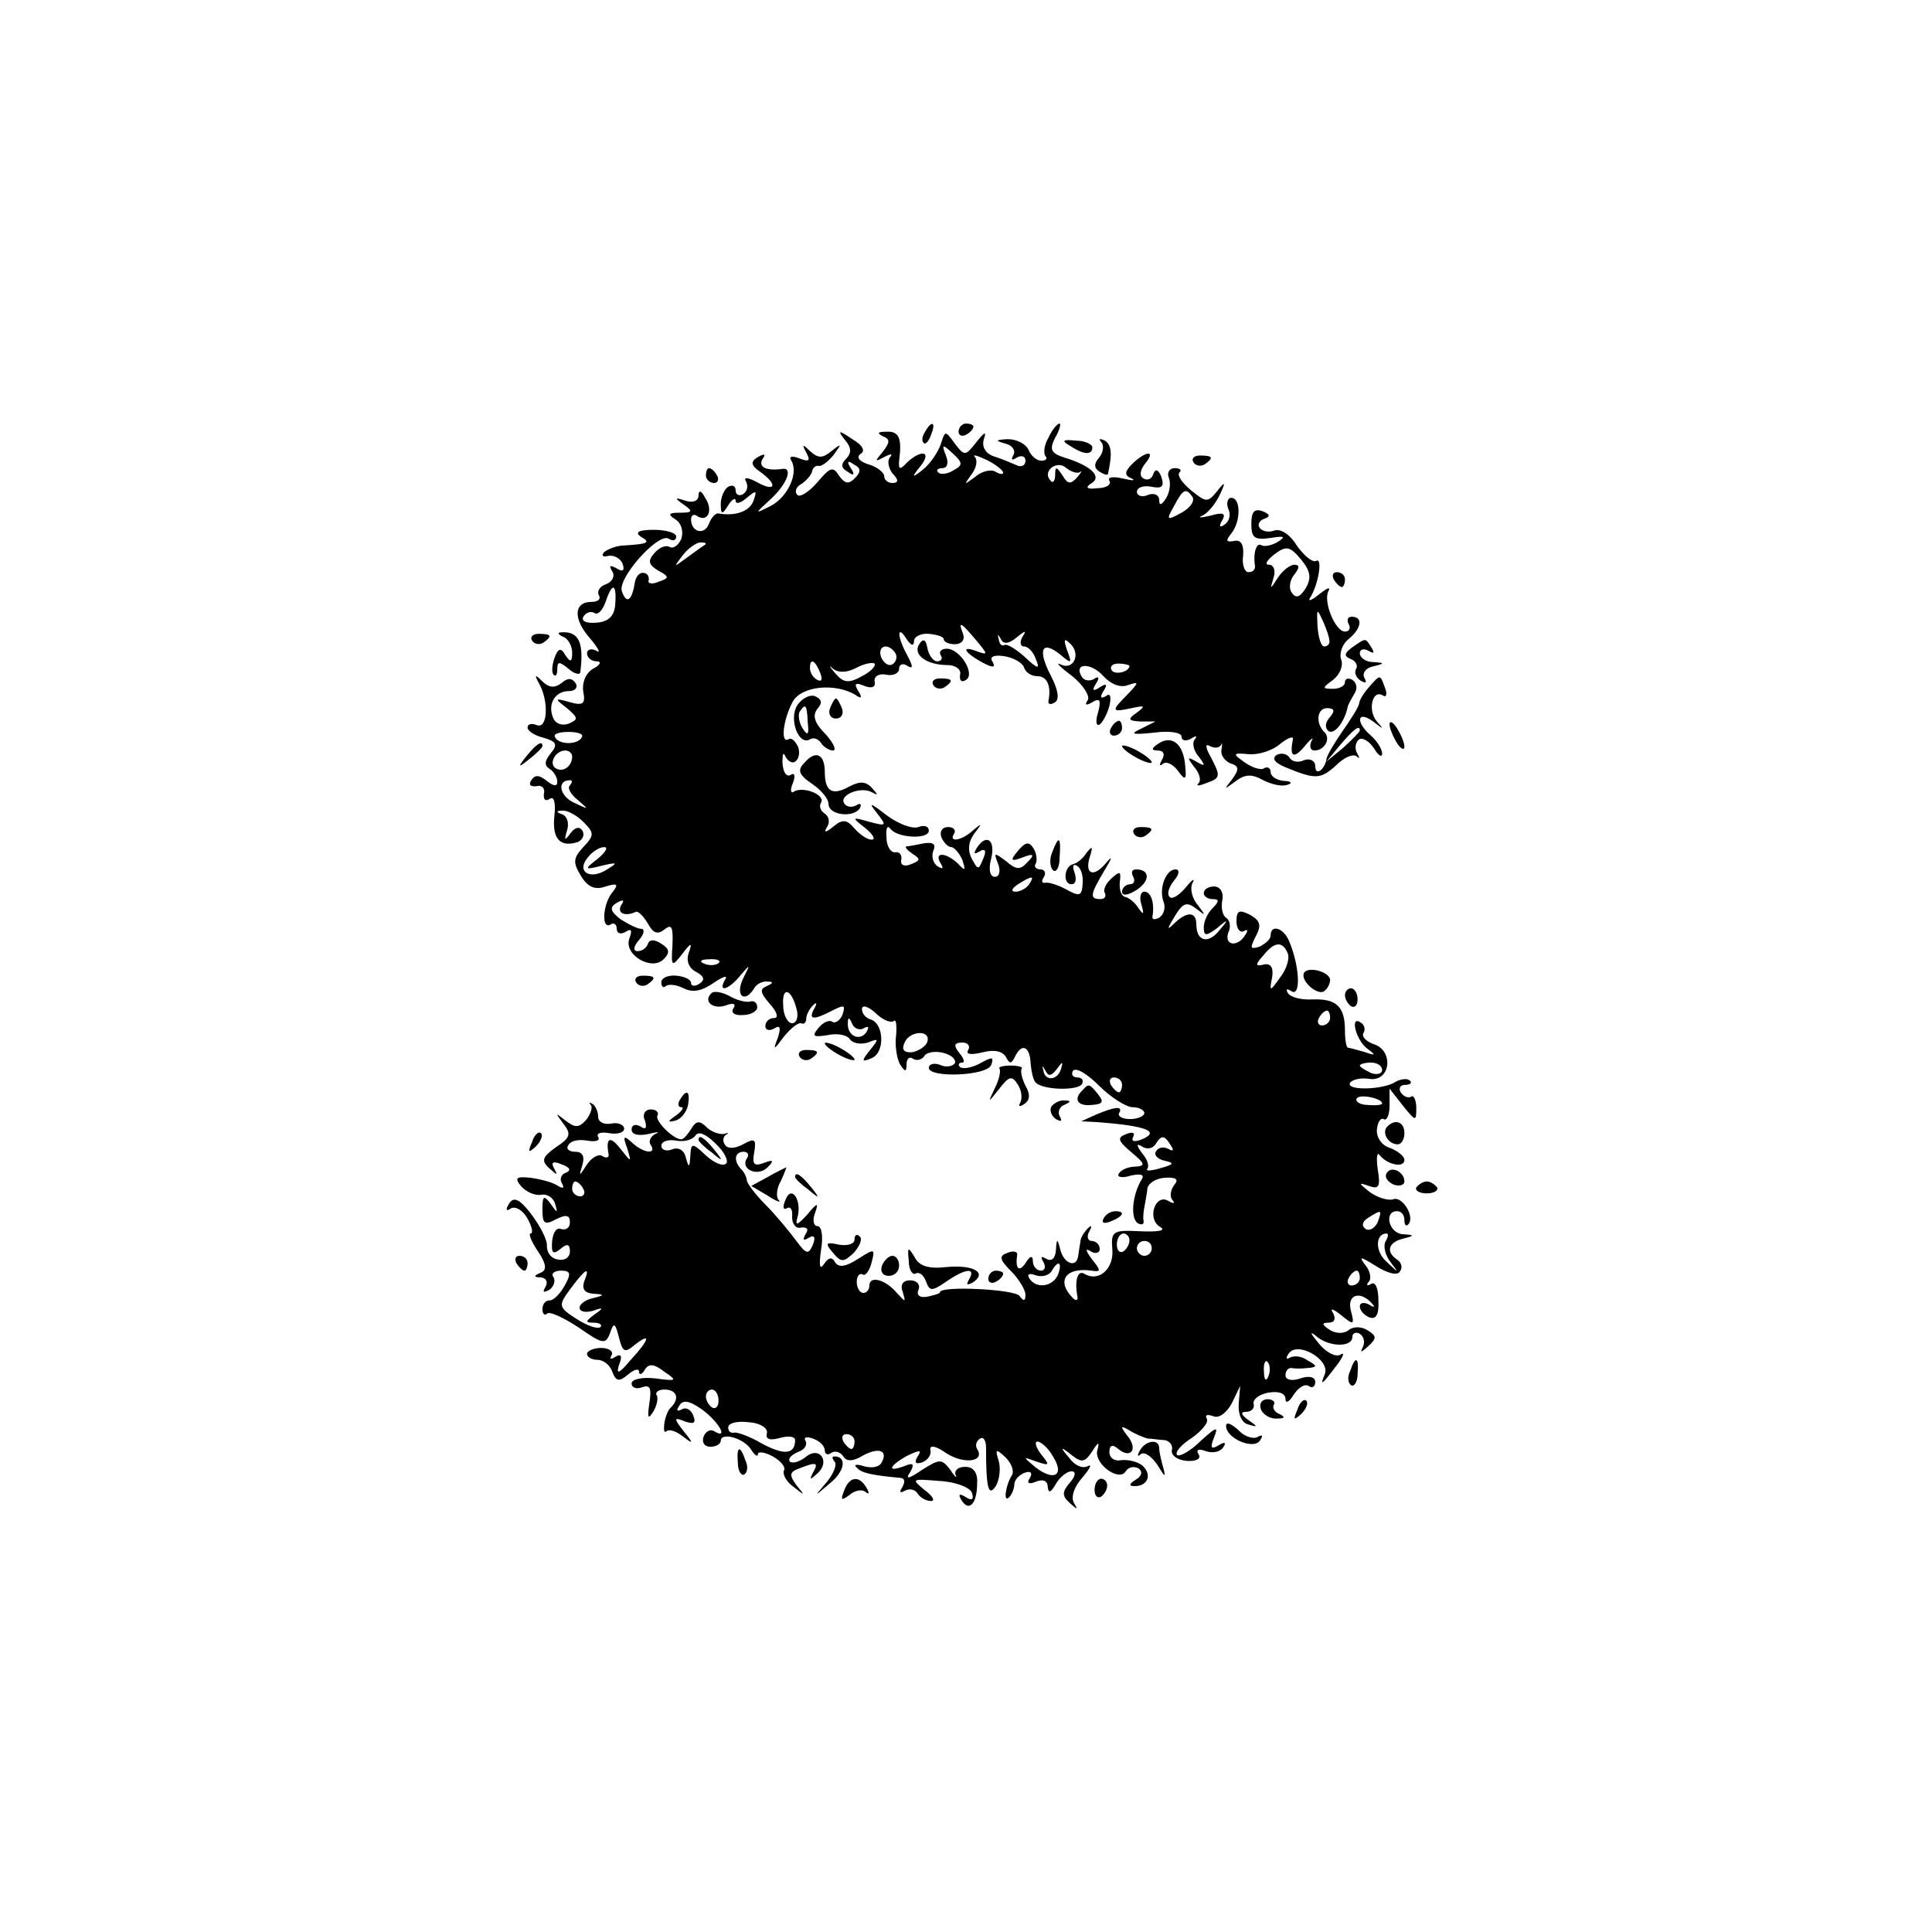 <?xml version="1.0" standalone="no"?>
<!DOCTYPE svg PUBLIC "-//W3C//DTD SVG 20010904//EN"
 "http://www.w3.org/TR/2001/REC-SVG-20010904/DTD/svg10.dtd">
<svg version="1.0" xmlns="http://www.w3.org/2000/svg"
 width="260pt" height="260pt" viewBox="0 0 260 260"
 preserveAspectRatio="xMidYMid meet">
<g transform="translate(0,260) scale(0.1,-0.1)"
fill="#000000" stroke="none">
<path d="M1245 2019 c-4 -6 -5 -12 -2 -15 2 -3 7 2 10 11 7 17 1 20 -8 4z"/>
<path d="M1290 2019 c0 -5 5 -7 10 -4 6 3 10 8 10 11 0 2 -4 4 -10 4 -5 0 -10
-5 -10 -11z"/>
<path d="M1411 2011 c-6 -10 -7 -21 -4 -25 3 -3 1 -6 -6 -6 -6 0 -14 7 -17 15
-4 8 -16 14 -28 14 -17 -1 -17 -2 -3 -6 9 -2 14 -9 11 -15 -4 -7 -2 -8 4 -4 7
4 12 2 12 -4 0 -7 -6 -9 -12 -6 -7 3 -21 9 -31 12 -11 4 -16 13 -13 23 4 11 1
10 -10 -4 -15 -19 -16 -19 -29 -2 -13 18 -13 18 -19 -1 -4 -11 -14 -26 -24
-34 -15 -12 -16 -11 -3 5 15 19 2 23 -18 5 -10 -11 -12 -10 -11 2 4 30 0 40
-17 39 -12 0 -13 -2 -5 -6 10 -4 10 -8 0 -21 -11 -13 -11 -14 2 -7 8 4 12 5 8
0 -4 -4 -3 -14 3 -22 9 -9 8 -13 0 -13 -6 0 -11 4 -11 9 0 5 -10 13 -21 16
-13 4 -17 10 -11 14 7 4 3 12 -11 20 -19 13 -20 12 -10 -1 9 -10 9 -18 2 -25
-8 -8 -7 -13 2 -18 8 -6 10 -4 4 5 -6 9 -4 11 4 5 10 -5 10 -10 1 -19 -8 -8
-13 -7 -21 4 -8 13 -12 11 -29 -9 -11 -13 -24 -21 -27 -17 -4 4 -2 11 6 15 7
5 13 12 14 17 1 5 5 8 9 7 3 -1 12 5 20 15 11 15 11 16 -3 5 -12 -10 -18 -10
-29 0 -10 10 -11 9 -5 -2 6 -11 4 -13 -9 -8 -10 4 -15 3 -11 -3 10 -17 -5 -49
-28 -61 -22 -11 -22 -11 1 10 22 21 29 42 15 40 -21 -3 -33 2 -27 13 5 7 3 8
-6 3 -10 -6 -10 -11 3 -20 24 -17 21 -28 -4 -14 -13 7 -19 7 -15 1 3 -6 2 -13
-4 -17 -5 -3 -10 -1 -10 5 0 6 -4 8 -10 5 -5 -3 -10 -14 -10 -23 0 -15 2 -15
10 -2 5 8 10 11 10 6 0 -5 7 -3 15 4 13 11 14 10 9 -4 -5 -14 -24 -21 -47 -17
-4 1 -10 -6 -13 -14 -6 -16 -24 -11 -24 6 0 6 4 8 9 4 14 -8 21 9 10 25 -5 10
-9 11 -9 3 0 -7 -7 -10 -17 -7 -15 5 -16 4 -3 -5 13 -9 12 -11 -5 -11 -15 0
-17 -2 -6 -9 8 -5 11 -16 8 -26 -4 -9 -11 -14 -16 -11 -5 3 -14 -1 -20 -8 -10
-11 -8 -16 5 -24 15 -8 15 -10 0 -15 -9 -4 -15 -2 -13 2 1 5 -2 10 -7 10 -6 1
-11 -6 -12 -15 -4 -23 -11 -27 -17 -10 -7 17 49 80 63 71 6 -4 10 -2 10 3 0 5
-14 9 -30 9 -20 0 -26 -3 -18 -9 14 -8 11 -10 -21 -12 -11 0 -23 -5 -28 -9 -4
-5 -2 -7 6 -5 7 1 16 -3 19 -11 3 -9 0 -11 -8 -6 -9 5 -11 4 -6 -4 4 -6 0 -14
-8 -17 -9 -3 -13 -10 -10 -15 3 -5 -1 -9 -10 -9 -24 0 -25 -23 -2 -49 11 -13
15 -21 9 -17 -7 4 -13 2 -13 -3 0 -6 6 -11 13 -11 7 0 5 -5 -5 -10 -10 -6 -15
-19 -13 -31 3 -16 0 -19 -18 -14 -21 6 -21 5 -4 -8 15 -13 16 -15 2 -21 -9 -3
-18 0 -21 9 -7 18 3 35 22 35 8 0 12 5 9 10 -5 8 -11 8 -19 1 -9 -7 -17 -7
-26 2 -10 10 -11 9 -5 -2 14 -24 12 -62 -2 -57 -7 3 -13 2 -13 -3 0 -5 10 -11
22 -14 17 -5 19 -9 9 -21 -8 -10 -9 -16 -1 -21 5 -3 10 -11 10 -17 0 -7 -5 -6
-14 1 -10 8 -16 9 -21 1 -4 -6 -1 -9 7 -8 7 2 12 -3 10 -10 -1 -8 2 -11 8 -7
6 4 8 -6 6 -24 -3 -30 8 -42 32 -34 6 3 9 9 6 15 -4 6 -10 5 -16 -3 -8 -11 -9
-10 -5 3 3 9 1 19 -6 22 -9 3 -9 5 0 5 6 1 19 -6 28 -15 15 -15 15 -18 0 -34
-14 -15 -14 -21 -3 -39 9 -15 19 -19 33 -14 16 5 18 3 9 -8 -13 -16 -15 -51
-2 -43 4 3 8 0 8 -6 0 -6 5 -8 12 -4 8 5 9 2 5 -9 -8 -22 30 -44 46 -28 9 9 8
14 -3 21 -9 6 -16 6 -18 0 -2 -6 -8 -10 -14 -10 -6 0 -6 6 2 15 7 8 8 15 3 15
-5 0 -17 6 -28 13 -14 11 -15 16 -5 22 9 5 11 4 6 -3 -6 -11 5 -16 20 -9 3 1
10 -6 16 -16 7 -13 13 -15 22 -8 10 8 12 4 11 -21 -2 -29 -1 -30 13 -12 12 16
14 16 9 2 -4 -11 0 -21 10 -26 11 -6 12 -11 4 -16 -6 -4 -11 -3 -11 1 0 5 -9
9 -20 10 -11 1 -20 -3 -20 -9 0 -6 3 -8 6 -5 4 3 14 2 24 -3 12 -6 24 -4 40 7
13 9 20 11 16 5 -11 -19 5 -14 21 6 13 15 13 15 3 -5 -11 -23 2 -34 15 -13 3
6 12 10 18 9 8 0 8 -2 -1 -6 -10 -4 -9 -9 4 -24 10 -11 12 -19 6 -19 -7 0 -12
-5 -12 -11 0 -5 5 -7 12 -3 8 5 9 1 5 -12 -7 -18 -6 -18 8 1 9 11 19 19 23 18
4 -2 7 1 7 6 0 5 4 13 9 18 5 5 6 3 2 -4 -9 -16 -1 -16 24 -3 16 8 18 8 14 -5
-3 -8 -10 -13 -14 -10 -4 3 -13 -1 -19 -9 -9 -11 -6 -12 13 -9 13 3 27 0 30
-6 4 -5 14 -7 24 -4 15 6 15 5 3 -10 -12 -15 -12 -17 2 -11 18 7 17 46 -1 52
-7 2 -12 8 -12 14 0 6 8 4 18 -5 10 -10 21 -14 25 -11 3 3 4 -6 3 -19 -2 -14
1 -31 5 -39 7 -11 9 -11 9 0 0 7 4 11 9 7 5 -3 12 -1 15 4 3 5 15 7 26 4 11
-3 17 -9 15 -14 -3 -4 -12 -6 -20 -2 -8 3 -15 1 -15 -4 0 -14 79 -11 84 4 4
11 1 11 -15 2 -11 -6 -23 -8 -27 -5 -3 3 -2 6 3 6 4 0 2 6 -4 13 -8 10 -7 14
4 14 8 0 11 -5 8 -10 -4 -6 4 -7 20 -3 16 4 27 1 31 -7 5 -9 7 -9 12 1 9 19
20 14 21 -9 1 -12 4 -24 7 -26 10 -10 56 -11 62 -2 3 5 0 9 -6 9 -6 0 -9 4 -6
9 4 5 19 -4 35 -20 16 -16 37 -29 45 -29 9 0 16 -4 16 -8 0 -4 -9 -8 -19 -8
-11 0 -17 4 -15 8 6 10 -5 9 -31 -2 l-20 -9 20 -1 c69 -5 88 -13 60 -24 -9 -3
-13 -2 -10 4 3 6 -1 7 -9 4 -13 -5 -12 -9 7 -25 18 -15 19 -18 5 -19 -9 0 -19
-4 -22 -9 -4 -5 4 -7 16 -3 14 3 19 1 14 -6 -12 -20 -15 -51 -5 -58 5 -3 9 -2
8 3 -1 4 0 13 1 18 1 6 3 16 4 24 0 8 11 15 23 16 16 1 20 -2 13 -10 -5 -7 -6
-16 -2 -20 4 -5 1 -5 -6 -1 -17 10 -29 -24 -11 -35 9 -5 -1 -7 -26 -6 -38 2
-40 0 -38 -25 2 -26 -19 -44 -38 -32 -9 5 -13 -10 -9 -31 1 -5 -2 -6 -6 -2
-23 23 -10 42 25 37 13 -2 13 0 0 16 -8 11 -9 15 -1 10 6 -4 12 -2 12 3 0 6
-5 11 -11 11 -5 0 -7 6 -3 13 4 7 3 9 -2 4 -5 -5 -10 -13 -10 -18 -1 -5 -2
-13 -3 -19 -2 -17 -19 -11 -24 8 -4 16 -5 16 -6 -1 -1 -11 -6 -15 -13 -11 -7
4 -8 3 -4 -4 4 -7 2 -12 -3 -12 -6 0 -11 6 -11 13 0 8 -4 7 -10 -3 -9 -13 -14
-7 -11 12 0 4 -6 5 -13 2 -12 -4 -11 -9 5 -25 10 -10 19 -25 19 -31 0 -9 -2
-10 -8 -2 -6 9 -107 14 -107 5 0 -2 -8 -4 -17 -6 -10 -2 -15 2 -12 9 3 7 -2
13 -11 13 -10 0 -14 -6 -10 -16 4 -14 4 -14 -8 -1 -15 18 -37 24 -37 10 0 -6
-4 -10 -8 -10 -5 0 -9 7 -9 15 0 8 4 12 8 10 3 -3 9 4 12 16 5 19 4 19 -18 5
-17 -11 -26 -12 -31 -5 -4 8 -9 7 -15 -2 -6 -9 -7 -2 -4 19 3 18 1 32 -5 32
-5 0 -7 8 -3 18 5 14 3 14 -11 -3 -13 -14 -16 -15 -13 -4 7 23 -8 46 -16 24
-4 -9 -3 -14 2 -11 5 3 8 -2 7 -12 0 -9 5 -16 12 -14 8 1 11 -2 6 -9 -4 -8 -3
-9 4 -5 8 5 10 1 6 -9 -6 -14 -9 -13 -23 6 -9 12 -27 34 -41 48 -14 14 -25 29
-25 33 0 3 -3 10 -7 14 -11 11 -10 24 3 24 5 0 8 -4 4 -9 -9 -15 15 -25 28
-12 9 9 8 11 -5 6 -13 -5 -16 -2 -13 14 3 18 1 20 -15 11 -11 -6 -21 -6 -24
-1 -4 5 -3 11 1 14 5 2 3 3 -3 1 -6 -1 -17 3 -23 9 -9 9 -14 9 -20 -1 -5 -8
-10 -14 -13 -15 -9 -3 -38 25 -33 32 2 4 -2 8 -9 8 -8 0 -12 -7 -8 -15 3 -10
1 -13 -6 -8 -7 4 -12 2 -12 -4 0 -7 9 -9 23 -6 12 3 16 3 9 0 -6 -3 -10 -10
-6 -15 8 -13 -10 -11 -25 3 -12 11 -13 9 -7 -7 6 -20 6 -20 -9 -1 -14 18 -20
15 -16 -7 1 -5 -3 -6 -8 -3 -5 4 -15 -2 -21 -11 -11 -17 -11 -17 -6 0 3 11 0
17 -10 17 -8 0 -13 4 -9 9 3 6 14 8 25 6 12 -2 18 0 15 5 -3 5 4 7 15 5 11 -2
20 1 20 6 0 5 -8 9 -17 7 -10 -2 -18 2 -18 9 0 6 -3 14 -7 17 -5 3 -6 3 -3 -1
3 -3 0 -12 -6 -20 -10 -11 -15 -11 -28 -1 -14 11 -14 11 -3 -4 11 -14 10 -19
-10 -32 -18 -13 -20 -18 -9 -28 11 -10 12 -10 7 -1 -5 9 -2 11 10 6 11 -4 13
-8 6 -11 -7 -2 -9 -9 -6 -14 4 -7 2 -8 -5 -4 -7 5 -23 9 -37 11 -19 2 -22 0
-13 -11 7 -8 18 -13 27 -12 8 2 17 -4 19 -12 4 -13 3 -13 -6 0 -9 12 -11 11
-11 -8 0 -19 3 -21 18 -13 14 7 19 6 19 -4 0 -7 -5 -11 -12 -9 -6 3 -11 -5
-12 -17 -1 -15 1 -18 11 -10 9 8 13 7 13 -3 0 -8 -7 -13 -16 -11 -9 1 -15 9
-15 18 1 8 -9 27 -21 43 -16 21 -24 24 -30 14 -5 -8 -4 -11 3 -6 6 3 16 -3 22
-14 6 -11 8 -20 4 -20 -3 0 1 -11 10 -24 12 -18 12 -26 3 -29 -9 -4 -9 -6 1
-6 7 -1 10 -6 6 -13 -4 -7 -3 -8 5 -4 6 4 9 12 6 17 -4 5 1 9 10 9 13 0 14 -4
5 -20 -6 -11 -15 -20 -20 -20 -6 0 -10 -5 -10 -12 0 -6 3 -9 6 -6 3 4 22 -5
42 -18 33 -23 37 -24 43 -8 5 15 7 14 12 -6 5 -20 8 -21 21 -10 23 18 20 7 -6
-21 -15 -18 -19 -19 -15 -6 5 12 3 16 -5 11 -6 -4 -8 -3 -5 2 3 5 -3 10 -14
10 -10 0 -19 -4 -19 -8 0 -4 6 -8 14 -8 8 0 17 -7 20 -16 5 -13 9 -14 21 -4 8
7 15 9 15 4 0 -5 4 -4 8 3 5 8 12 8 26 -3 18 -12 17 -13 -12 -9 -18 2 -32 -1
-32 -7 0 -5 6 -8 14 -5 11 4 13 -1 10 -21 -3 -20 -2 -23 5 -12 5 8 7 18 5 22
-3 4 2 8 10 8 17 0 21 -12 9 -24 -4 -3 -8 -14 -9 -22 -1 -9 0 -13 3 -10 4 3
13 0 22 -7 14 -11 15 -10 1 7 -14 18 -13 19 2 13 12 -4 15 -2 11 8 -3 8 -10
12 -16 8 -6 -3 -7 -1 -3 5 5 9 14 7 31 -5 23 -17 36 -41 16 -29 -5 3 -11 0
-14 -7 -3 -8 1 -14 9 -14 8 0 14 4 14 8 0 12 31 4 41 -12 5 -8 9 -10 9 -6 0 4
9 3 20 -3 11 -6 18 -15 15 -19 -2 -5 3 -15 13 -22 15 -12 16 -12 4 2 -10 14
-10 18 4 23 23 9 26 8 18 -6 -5 -10 -4 -10 6 -1 18 16 3 38 -16 22 -8 -6 -17
-9 -21 -6 -3 4 2 9 11 13 9 3 13 10 10 15 -3 5 2 6 10 3 9 -3 16 -10 16 -16 0
-5 4 -7 9 -3 5 3 12 1 16 -5 4 -7 13 -7 26 1 22 12 35 7 25 -10 -4 -6 -14 -7
-24 -4 -9 3 -14 2 -9 -2 6 -7 17 -10 60 -14 5 -1 5 -6 1 -13 -4 -6 -3 -8 4 -4
6 3 13 2 17 -4 3 -5 11 -10 18 -10 6 0 2 7 -9 15 -18 15 -17 15 20 12 22 -1
42 -9 44 -16 3 -9 0 -11 -8 -6 -9 6 -11 4 -6 -4 10 -16 21 -5 21 23 1 14 -5
22 -16 22 -10 0 -15 -5 -13 -11 3 -5 -1 -3 -7 7 -12 15 -14 15 -38 0 -19 -13
-23 -13 -16 -3 6 11 4 13 -8 8 -24 -9 -21 0 4 14 17 8 20 8 14 -1 -5 -8 -3
-11 6 -8 8 3 13 11 11 17 -1 7 8 5 22 -5 24 -15 52 -11 41 6 -3 5 -1 11 4 14
4 3 8 -2 8 -12 0 -54 3 -67 13 -52 5 8 7 24 4 34 -5 16 -4 17 9 5 8 -8 12 -18
9 -24 -9 -14 -12 -38 -4 -30 4 4 7 12 7 17 0 6 6 13 14 16 8 3 11 0 7 -7 -5
-7 -1 -9 8 -5 10 4 16 1 16 -7 1 -9 4 -8 11 4 5 9 15 17 21 17 6 0 6 -6 -2
-15 -11 -13 -11 -18 0 -28 10 -9 11 -9 5 1 -4 8 1 22 12 34 10 12 13 18 7 15
-7 -4 -18 1 -25 11 -13 15 -12 16 3 4 14 -11 18 -10 28 5 8 13 10 13 7 2 -6
-18 29 -44 38 -29 4 6 11 7 17 4 6 -4 5 -10 -3 -15 -10 -6 -10 -9 -2 -9 18 0
24 16 10 28 -6 5 -19 8 -28 7 -9 -2 -16 3 -16 11 0 9 4 11 12 4 17 -14 27 0
12 18 -10 13 -9 14 3 7 8 -5 20 -10 25 -11 6 0 16 -2 22 -2 7 -1 12 -7 10 -14
-1 -7 8 -13 20 -14 13 -1 20 3 16 9 -4 6 0 8 10 4 9 -3 19 -1 23 5 5 7 2 8 -6
3 -10 -6 -12 -4 -6 11 6 15 3 14 -18 -5 -14 -14 -29 -22 -32 -19 -3 4 6 14 20
23 14 10 23 21 20 26 -3 5 1 6 9 3 8 -3 18 5 25 18 l11 23 -2 -24 c-1 -14 4
-26 13 -28 13 -4 13 -3 0 6 -10 7 -11 11 -3 11 7 0 12 5 10 11 -1 6 8 13 21
15 13 2 22 -1 22 -9 0 -6 5 -4 11 6 6 9 14 15 20 12 5 -4 9 -1 9 5 0 7 -8 9
-20 5 -11 -4 -20 -2 -20 4 0 6 3 10 8 10 4 -1 14 -1 22 0 13 1 13 3 0 10 -8 6
-18 7 -24 4 -5 -3 -6 -1 -2 5 11 18 56 -7 49 -27 -7 -17 -5 -16 17 13 8 11 10
17 4 13 -6 -4 -20 3 -30 16 -10 12 -12 16 -4 10 17 -16 50 -17 50 -2 0 5 5 7
10 4 6 -4 7 -12 4 -18 -4 -8 -2 -7 7 1 12 11 12 14 -1 22 -8 5 -19 5 -25 0 -6
-5 -17 -5 -25 0 -11 7 -12 10 -2 10 8 0 10 5 6 13 -5 7 0 6 11 -3 17 -14 18
-13 13 6 -6 22 13 28 29 9 4 -4 2 -5 -4 -1 -7 4 -13 3 -13 -2 0 -6 6 -12 13
-15 9 -3 13 4 12 23 0 16 -4 26 -10 22 -5 -3 -7 -2 -3 3 4 4 2 15 -5 23 -9 12
-6 11 15 -2 16 -10 29 -13 32 -7 4 5 2 12 -4 16 -15 10 -12 23 8 28 16 4 16 5
0 6 -19 1 -26 31 -8 31 6 0 10 -5 10 -12 0 -6 2 -9 5 -6 10 10 -8 39 -20 34
-7 -2 -21 2 -32 10 -15 12 -15 13 -1 8 14 -5 16 -1 12 23 -2 15 -1 24 3 18 11
-13 33 -17 33 -6 0 5 -9 12 -19 16 -11 3 -19 14 -18 25 1 10 5 16 9 14 4 -3 8
5 8 18 l0 23 18 -23 c17 -21 18 -22 18 -3 0 11 -4 18 -7 15 -4 -2 -10 0 -14 6
-3 5 -1 10 6 10 7 0 10 3 6 6 -3 3 -12 2 -19 -2 -17 -11 -68 -12 -61 -1 3 4
14 7 26 5 29 -4 33 39 5 47 -10 4 -16 10 -13 15 3 5 1 11 -4 14 -15 10 -6 -25
10 -36 11 -8 10 -9 -4 -4 -10 3 -21 6 -23 6 -2 0 -4 10 -4 23 0 32 -11 43 -43
42 -16 -1 -31 3 -34 9 -3 5 -1 6 5 2 13 -8 11 34 -3 67 -7 18 -25 24 -25 8 0
-5 -7 -11 -15 -15 -13 -4 -13 -2 -5 14 8 15 6 21 -8 29 -14 7 -18 6 -18 -9 0
-10 5 -16 10 -13 5 3 6 1 2 -5 -10 -17 -29 -15 -23 3 4 8 2 17 -3 20 -5 3 -7
14 -5 24 2 10 -3 18 -11 18 -8 0 -14 -4 -14 -9 0 -4 5 -8 12 -8 9 0 9 -3 0
-12 -7 -7 -12 -18 -12 -26 0 -12 3 -12 18 -1 15 13 16 12 3 -3 -15 -19 -31
-15 -31 8 0 17 -12 18 -29 2 -11 -11 -11 -9 0 9 11 18 16 20 29 10 13 -10 13
-10 2 5 -8 9 -11 23 -7 30 4 7 -1 4 -9 -6 -9 -11 -19 -17 -22 -13 -4 4 -1 13
6 22 7 8 8 15 2 15 -13 0 -23 -26 -16 -44 3 -8 0 -17 -6 -21 -6 -3 -10 -3 -9
2 3 18 -2 33 -11 33 -5 0 -7 -8 -4 -17 4 -14 3 -15 -4 -5 -5 8 -13 14 -18 15
-5 1 -8 10 -7 20 2 15 0 15 -11 5 -8 -7 -12 -16 -9 -20 2 -5 -1 -8 -6 -8 -15
0 -14 6 5 38 11 18 12 22 2 10 -17 -20 -29 -14 -21 10 4 13 3 14 -5 4 -5 -8
-13 -14 -18 -15 -12 -3 -14 -27 -2 -27 6 0 7 7 4 16 -3 8 -2 12 3 9 6 -3 9
-14 8 -24 -1 -17 -4 -18 -22 -8 -11 6 -24 10 -28 9 -5 -1 -6 2 -2 8 3 5 1 10
-5 10 -6 0 -9 4 -6 8 2 4 1 14 -3 20 -6 10 -11 9 -21 -3 -11 -13 -10 -15 6 -9
15 6 17 4 7 -6 -10 -11 -15 -11 -29 1 -16 12 -17 12 -11 -3 4 -10 2 -18 -4
-18 -7 0 -9 10 -5 25 6 25 -7 34 -20 13 -4 -7 -3 -8 4 -4 8 5 10 1 5 -10 -6
-15 -7 -15 -15 0 -6 11 -5 23 3 34 11 14 11 15 -1 5 -16 -15 -34 -17 -26 -5 3
5 -1 9 -8 9 -8 0 -12 -6 -9 -14 3 -7 9 -13 13 -13 4 0 11 -8 15 -17 5 -15 4
-16 -6 -5 -16 15 -33 16 -23 0 4 -7 3 -8 -4 -4 -6 4 -9 13 -6 21 4 9 0 12 -13
10 -10 -2 -20 -4 -23 -4 -3 -1 1 -5 8 -10 11 -7 11 -9 -2 -14 -9 -4 -15 -1
-13 6 1 7 -3 11 -8 10 -6 -1 -12 8 -12 20 -1 12 1 17 5 12 9 -13 52 -15 52 -3
0 6 -6 8 -14 5 -8 -3 -27 4 -43 16 -22 17 -25 18 -13 3 14 -18 13 -18 -10 -12
-24 7 -24 6 -6 -8 11 -9 15 -16 9 -16 -6 0 -16 7 -23 15 -10 12 -16 13 -28 3
-11 -9 -14 -9 -9 -1 4 6 3 14 -3 18 -6 4 -8 10 -5 15 6 10 -23 22 -36 15 -5
-4 -6 2 -2 11 4 10 2 15 -3 11 -6 -3 -10 4 -11 16 0 12 1 16 4 9 3 -6 9 -10
13 -7 5 3 7 12 4 20 -4 8 -9 13 -13 10 -11 -6 -7 27 6 51 12 21 57 25 84 9 8
-6 10 -4 4 5 -6 10 -4 12 8 7 10 -4 16 -2 14 6 -1 7 6 11 16 9 9 -2 17 2 17 8
0 6 5 8 11 4 8 -5 8 -1 0 14 -14 25 -14 43 -1 22 6 -9 10 -10 10 -3 0 6 9 11
20 10 11 -1 20 -4 20 -7 0 -4 7 -7 15 -7 9 0 14 6 11 14 -7 18 -3 16 18 -9 15
-18 16 -20 2 -15 -23 9 -20 0 5 -14 15 -8 19 -8 15 0 -5 7 1 10 15 8 13 -2 25
-9 27 -15 2 -7 10 -12 18 -12 13 0 19 -13 15 -33 -1 -5 3 -6 9 -2 6 4 4 17 -6
36 -18 35 -12 48 13 28 15 -13 16 -12 9 6 -5 15 -4 17 5 8 14 -14 3 -36 -14
-27 -7 3 0 -4 16 -16 15 -12 24 -27 21 -32 -5 -7 -2 -8 6 -3 10 6 12 3 8 -13
-4 -12 -3 -20 2 -17 4 3 10 14 13 25 3 13 1 18 -5 13 -7 -4 -8 -1 -3 7 6 9 4
11 -5 5 -9 -6 -11 -4 -5 5 5 8 4 11 -3 6 -6 -3 -13 -2 -16 3 -12 19 12 20 29
1 10 -11 23 -16 33 -12 15 5 15 4 0 -12 -23 -23 -23 -25 5 -19 18 4 19 3 7 -6
-13 -9 -12 -11 5 -12 l20 0 -20 -10 c-15 -7 -11 -8 18 -5 21 3 37 0 37 -5 0
-6 6 -7 13 -3 6 4 9 4 5 -1 -4 -4 -2 -15 5 -23 10 -13 9 -14 -3 -7 -12 7 -13
6 -3 -7 7 -8 10 -18 6 -22 -4 -4 0 -4 10 0 20 7 20 9 6 36 -7 12 -7 18 -1 14
6 -3 12 -3 15 1 2 5 2 2 1 -5 -2 -7 3 -15 11 -19 13 -4 13 -8 3 -22 -11 -14
-11 -14 4 -3 13 10 22 11 38 2 12 -6 26 -9 33 -6 7 2 4 5 -5 5 -10 1 -18 6
-18 12 0 5 -4 8 -9 5 -4 -3 -16 1 -26 8 -17 12 -16 13 6 11 13 -1 32 5 42 14
10 8 18 11 17 6 -5 -24 1 -27 16 -9 8 10 13 13 9 7 -3 -7 -2 -13 4 -13 13 0
22 15 14 24 -13 12 -11 33 3 33 10 0 11 -4 3 -13 -6 -7 -6 -14 -1 -18 8 -5 22
13 26 34 1 3 5 10 9 17 4 6 3 14 -3 18 -5 3 -10 2 -10 -3 0 -5 -7 -9 -16 -9
-15 0 -15 1 0 12 9 7 14 19 11 27 -3 8 1 21 10 28 17 14 20 30 4 30 -5 0 -7
-4 -4 -10 3 -5 1 -10 -5 -10 -13 0 -30 41 -22 55 3 6 -3 3 -13 -5 -11 -9 -16
-10 -11 -3 11 19 16 54 7 48 -5 -2 -16 7 -26 21 -9 15 -22 23 -30 20 -8 -3
-17 -1 -20 4 -3 4 0 10 7 12 8 3 7 6 -3 10 -11 4 -15 -1 -15 -17 0 -19 4 -22
26 -19 18 3 21 2 10 -5 -8 -5 -18 -7 -22 -5 -7 5 -12 -10 -9 -28 0 -5 -3 -8
-9 -8 -5 0 -9 10 -7 23 1 14 -3 21 -12 19 -11 -2 -12 0 -4 10 13 16 13 48 0
48 -5 0 -7 -7 -4 -15 4 -8 1 -17 -5 -21 -7 -5 -8 -2 -3 6 5 9 1 11 -16 6 -13
-3 -18 -3 -11 0 7 3 17 15 23 27 9 19 8 20 -3 6 -13 -16 -15 -15 -35 1 -12 10
-19 20 -16 24 4 3 1 6 -6 6 -7 0 -11 -6 -8 -13 3 -8 1 -20 -4 -28 -6 -9 -9
-10 -9 -2 0 7 -7 10 -15 7 -8 -4 -15 -1 -15 4 0 6 9 9 19 7 15 -3 18 0 14 13
-4 10 -8 12 -11 4 -2 -7 -8 -9 -13 -6 -6 3 -5 11 2 20 15 18 2 18 -17 0 -11
-11 -11 -16 -1 -20 6 -3 1 -3 -12 0 -13 3 -21 2 -18 -3 3 -5 -4 -10 -16 -10
-14 -2 -17 1 -9 6 16 9 1 24 -35 35 -19 6 -21 11 -13 27 6 10 8 19 6 19 -3 0
-10 -8 -15 -19z m-128 -44 c-8 -5 -17 -6 -20 -3 -4 3 -1 6 5 6 7 0 9 7 5 17
-6 15 -5 16 9 3 14 -13 14 -16 1 -23z m67 -3 c0 -3 -5 -2 -10 1 -6 4 -19 1
-28 -7 -15 -11 -15 -11 -5 3 7 9 9 19 5 24 -4 4 3 2 16 -4 12 -6 22 -14 22
-17z m104 1 c3 3 1 -1 -4 -7 -9 -10 -13 -10 -20 2 -8 12 -10 13 -10 1 0 -8 -3
-12 -6 -8 -12 12 7 28 20 18 7 -6 16 -9 20 -6z m151 -34 c3 -6 -4 -15 -15 -21
-20 -11 -21 -10 -10 9 12 23 16 25 25 12z m-656 -64 c-2 -1 -13 -9 -24 -17
-19 -14 -19 -14 -6 3 7 9 18 17 24 17 6 0 8 -1 6 -3z m808 -59 c-8 -12 -13
-14 -19 -5 -4 6 -2 17 4 24 7 9 7 13 0 13 -6 0 -16 -8 -22 -17 -11 -17 -11
-17 -6 0 3 9 0 17 -6 17 -7 0 -3 6 7 14 16 12 21 11 36 -7 13 -16 14 -25 6
-39z m-929 -21 c-1 -16 -9 -24 -26 -25 -13 -1 -20 2 -17 8 4 6 10 8 15 5 5 -3
11 4 15 15 9 27 15 25 13 -3z m961 -49 c1 -5 -3 -8 -7 -8 -4 0 -8 12 -9 28 -1
23 -1 24 7 7 5 -11 9 -23 9 -27z m-421 4 c12 10 14 10 8 1 -4 -7 -3 -13 2 -13
6 0 13 -8 16 -17 6 -14 3 -14 -15 3 -11 10 -24 18 -27 16 -4 -2 -7 1 -8 8 -2
7 -1 7 3 0 3 -7 10 -7 21 2z m-163 -21 c3 -5 1 -12 -4 -15 -5 -3 -11 1 -15 9
-6 16 9 21 19 6z m-101 -27 c3 -8 2 -12 -4 -9 -6 3 -10 10 -10 16 0 14 7 11
14 -7z m48 7 c11 6 22 8 25 6 2 -3 -5 -11 -17 -17 -18 -10 -25 -9 -36 4 -8 9
-9 12 -3 6 8 -6 19 -5 31 1z m368 3 c0 -8 -19 -13 -24 -6 -3 5 1 9 9 9 8 0 15
-2 15 -3z m-737 -96 c-2 -5 -10 -8 -18 -8 -8 0 -16 3 -18 8 -3 4 5 7 18 7 13
0 21 -3 18 -7z m-13 -26 c0 -13 -12 -22 -22 -16 -10 6 -1 24 13 24 5 0 9 -4 9
-8z m-3 -39 c-4 -3 1 -12 11 -20 15 -13 15 -13 -6 -3 -19 9 -23 30 -5 30 4 0
3 -3 0 -7z m37 -99 c-18 -14 -18 -15 6 -9 21 5 22 4 7 -5 -23 -15 -42 -3 -26
16 6 8 16 14 22 14 6 0 2 -7 -9 -16z m581 -34 c-3 -5 -12 -10 -18 -10 -7 0 -6
4 3 10 19 12 23 12 15 0z m348 -93 c3 -7 -2 -22 -10 -32 -14 -20 -15 -20 -11
0 2 13 -2 19 -11 17 -12 -3 -12 0 -1 12 15 19 26 20 33 3z m-766 -13 c-3 -3
-12 -4 -19 -1 -8 3 -5 6 6 6 11 1 17 -2 13 -5z m105 -62 c3 -10 0 -19 -6 -19
-6 0 -12 11 -12 24 -2 26 11 23 18 -5z m718 -12 c0 -5 -5 -10 -11 -10 -5 0 -7
5 -4 10 3 6 8 10 11 10 2 0 4 -4 4 -10z m-628 -14 c7 4 8 2 4 -5 -9 -13 -26
-5 -25 12 0 9 2 8 6 -1 2 -6 10 -9 15 -6z m86 -18 c-2 -6 -11 -12 -20 -14 -11
-1 -15 3 -11 12 6 17 36 19 31 2z m174 -37 c8 11 9 11 6 1 -4 -16 -22 -18 -24
-2 -2 7 -1 6 3 -1 4 -8 8 -7 15 2z m438 -1 c0 -5 -7 -7 -15 -4 -8 4 -15 8 -15
10 0 2 7 4 15 4 8 0 15 -4 15 -10z m-350 -20 c0 -5 -2 -10 -4 -10 -3 0 -8 5
-11 10 -3 6 -1 10 4 10 6 0 11 -4 11 -10z m350 -25 c0 -2 -9 -3 -19 -2 -11 0
-18 5 -15 9 4 6 34 0 34 -7z m-883 -81 c-4 -4 -16 1 -27 11 -19 18 -20 17 -21
-1 -1 -16 -2 -16 -6 -2 -2 10 -10 15 -19 11 -8 -3 -14 0 -14 5 0 6 9 9 20 7
11 -2 22 1 26 7 4 6 14 2 27 -11 12 -11 18 -24 14 -27z m599 24 c4 -6 3 -8 -4
-4 -6 3 -13 2 -16 -3 -4 -5 2 -11 11 -13 14 -3 13 -5 -5 -10 -13 -4 -21 -4
-18 -1 3 4 0 13 -7 21 -8 11 -8 14 0 9 6 -4 14 -3 18 3 8 13 12 13 21 -2z
m-791 -58 c3 -5 1 -10 -4 -10 -6 0 -11 5 -11 10 0 6 2 10 4 10 3 0 8 -4 11
-10z m1069 -45 c-4 -8 -11 -12 -16 -9 -6 4 -5 10 3 15 19 12 19 11 13 -6z
m-334 -24 c0 -6 -4 -12 -8 -15 -5 -3 -9 1 -9 9 0 8 4 15 9 15 4 0 8 -4 8 -9z
m345 -1 c-4 -6 -1 -19 6 -28 12 -16 12 -16 -5 0 -16 14 -15 38 0 38 3 0 2 -5
-1 -10z m-315 -10 c0 -5 -4 -10 -10 -10 -5 0 -10 5 -10 10 0 6 5 10 10 10 6 0
10 -4 10 -10z m-126 -35 c-7 -17 -30 -20 -39 -5 -3 5 0 7 8 4 8 -3 18 -1 22 5
9 16 15 13 9 -4z m-638 -10 c-3 -10 1 -15 12 -16 16 -1 16 -2 0 -6 -10 -2 -18
-8 -18 -13 0 -5 8 -7 18 -4 14 5 15 4 2 -5 -12 -9 -13 -11 -1 -11 8 0 12 -3 9
-6 -4 -3 -18 2 -32 11 -25 16 -25 18 -8 41 20 27 27 31 18 9z m1044 5 c0 -5
-5 -10 -11 -10 -5 0 -7 5 -4 10 3 6 8 10 11 10 2 0 4 -4 4 -10z m-123 -132
c-3 -8 -6 -5 -6 6 -1 11 2 17 5 13 3 -3 4 -12 1 -19z m-740 -33 c0 -8 -4 -12
-9 -9 -4 3 -8 9 -8 15 0 5 4 9 8 9 5 0 9 -7 9 -15z m65 -44 c-2 -8 4 -10 18
-6 11 3 20 2 20 -3 0 -19 -14 -21 -44 -5 -17 10 -34 16 -38 15 -5 -1 -8 2 -8
7 0 6 12 9 28 7 15 -1 26 -8 24 -15z m118 -11 c0 -5 -2 -10 -4 -10 -3 0 -8 5
-11 10 -3 6 -1 10 4 10 6 0 11 -4 11 -10z m267 -20 c16 -25 2 -34 -23 -15 -18
15 -18 15 1 8 18 -6 18 -5 6 10 -7 9 -9 17 -5 17 5 0 15 -9 21 -20z"/>
<path d="M940 1066 c0 -2 8 -10 18 -17 15 -13 16 -12 3 4 -13 16 -21 21 -21
13z"/>
<path d="M1440 2000 c18 -12 30 -13 30 -2 0 4 -10 9 -22 9 -18 2 -20 0 -8 -7z"/>
<path d="M1482 2005 c4 -4 3 -14 -3 -21 -7 -8 -7 -14 1 -19 5 -3 10 -5 11 -3
6 27 5 39 -4 45 -7 3 -9 3 -5 -2z"/>
<path d="M1606 1978 c3 -5 10 -6 15 -3 13 9 11 12 -6 12 -8 0 -12 -4 -9 -9z"/>
<path d="M950 1960 c0 -5 5 -10 11 -10 5 0 7 5 4 10 -3 6 -8 10 -11 10 -2 0
-4 -4 -4 -10z"/>
<path d="M1795 1820 c3 -5 8 -10 11 -10 2 0 4 5 4 10 0 6 -5 10 -11 10 -5 0
-7 -4 -4 -10z"/>
<path d="M716 1738 c3 -5 10 -6 15 -3 13 9 11 12 -6 12 -8 0 -12 -4 -9 -9z"/>
<path d="M758 1743 c6 -2 12 -12 12 -21 0 -13 -2 -14 -9 -4 -6 11 -10 10 -15
-4 -3 -9 -4 -19 -1 -22 3 -3 5 0 5 8 0 10 3 10 15 0 8 -7 16 -9 16 -4 5 39 -2
55 -26 53 -5 0 -4 -3 3 -6z"/>
<path d="M1237 1733 c-9 -14 10 -28 38 -28 11 0 19 -6 17 -13 -1 -8 2 -11 8
-7 13 8 -8 42 -26 42 -7 0 -11 -4 -8 -9 3 -4 1 -8 -5 -8 -5 0 -11 8 -13 18 -2
12 -6 13 -11 5z"/>
<path d="M1820 1729 c-11 -8 -12 -12 -2 -16 6 -2 10 -9 7 -13 -3 -5 0 -12 6
-16 7 -4 9 -3 5 4 -3 6 2 13 11 15 17 4 17 5 1 6 -10 0 -18 6 -18 12 0 5 5 7
12 3 7 -4 8 -3 4 4 -9 14 -7 14 -26 1z"/>
<path d="M1256 1678 c3 -5 10 -6 15 -3 13 9 11 12 -6 12 -8 0 -12 -4 -9 -9z"/>
<path d="M1842 1675 c-7 -8 -13 -18 -13 -22 -1 -5 -11 -21 -23 -38 -11 -16
-21 -33 -21 -37 0 -3 -3 -10 -7 -14 -5 -4 -8 -2 -8 5 0 7 -7 11 -15 8 -8 -4
-17 -2 -20 4 -4 5 -11 6 -17 3 -7 -5 -2 -11 13 -17 39 -16 46 -16 67 3 11 11
23 16 28 12 4 -4 4 -2 0 5 -3 6 -2 14 3 18 5 3 14 -3 20 -12 6 -10 11 -13 11
-7 0 6 -7 17 -15 24 -21 18 -19 35 3 19 14 -11 15 -11 5 0 -13 15 -6 44 8 35
5 -3 6 2 3 10 -7 19 -6 19 -22 1z m-12 -58 c0 -2 -10 -12 -22 -23 l-23 -19 19
23 c18 21 26 27 26 19z"/>
<path d="M1073 1651 c-12 -19 2 -55 17 -46 5 3 11 1 15 -5 3 -5 11 -10 16 -10
5 0 1 10 -10 22 -15 15 -18 25 -11 34 7 8 6 13 -3 17 -7 3 -18 -3 -24 -12z
m14 -23 c2 -17 0 -19 -7 -8 -5 8 -6 18 -4 22 8 12 10 10 11 -14z"/>
<path d="M1117 1647 c-3 -8 1 -14 8 -14 7 0 11 6 8 14 -3 7 -6 13 -8 13 -2 0
-5 -6 -8 -13z"/>
<path d="M1495 1620 c-3 -5 -1 -10 4 -10 6 0 11 5 11 10 0 6 -2 10 -4 10 -3 0
-8 -4 -11 -10z"/>
<path d="M1870 1625 c0 -5 5 -17 10 -25 5 -8 10 -10 10 -5 0 6 -5 17 -10 25
-5 8 -10 11 -10 5z"/>
<path d="M1560 1600 c-11 -7 -11 -10 -2 -10 8 0 10 -5 6 -12 -4 -7 -4 -10 1
-6 4 4 13 0 20 -9 10 -14 12 -13 10 6 -2 29 -17 42 -35 31z"/>
<path d="M709 1583 c-13 -16 -12 -17 4 -4 9 7 17 15 17 17 0 8 -8 3 -21 -13z"/>
<path d="M1510 1596 c0 -3 9 -10 20 -16 11 -6 20 -8 20 -6 0 3 -9 10 -20 16
-11 6 -20 8 -20 6z"/>
<path d="M1083 1574 c-10 -10 -9 -16 10 -29 12 -8 22 -20 22 -27 0 -15 33 -19
42 -6 3 6 1 8 -5 4 -6 -3 -13 -2 -16 3 -7 11 22 23 37 15 9 -5 9 -4 1 5 -9 10
-17 10 -32 2 -22 -12 -32 -6 -32 20 0 24 -12 30 -27 13z"/>
<path d="M1526 1478 c3 -5 10 -6 15 -3 13 9 11 12 -6 12 -8 0 -12 -4 -9 -9z"/>
<path d="M1416 1453 c-4 -9 -3 -20 1 -24 4 -4 9 3 9 17 2 28 -1 31 -10 7z"/>
<path d="M1525 1420 c3 -5 1 -10 -4 -10 -6 0 -11 -5 -11 -10 0 -6 8 -5 19 2
19 12 19 28 0 28 -6 0 -7 -4 -4 -10z"/>
<path d="M1755 1291 c-6 -11 20 -33 28 -24 4 3 7 10 7 14 0 11 -29 19 -35 10z"/>
<path d="M856 1278 c3 -5 10 -6 15 -3 13 9 11 12 -6 12 -8 0 -12 -4 -9 -9z"/>
<path d="M957 1263 c-11 -11 3 -22 20 -16 10 4 14 2 10 -4 -4 -6 2 -10 13 -9
11 0 20 6 19 11 0 6 -5 9 -10 7 -6 -1 -18 2 -28 8 -10 5 -21 7 -24 3z"/>
<path d="M1810 1261 c0 -6 4 -12 8 -15 5 -3 9 1 9 9 0 8 -4 15 -9 15 -4 0 -8
-4 -8 -9z"/>
<path d="M1110 1196 c0 -3 9 -10 20 -16 11 -6 20 -8 20 -6 0 3 -9 10 -20 16
-11 6 -20 8 -20 6z"/>
<path d="M1076 1178 c3 -5 10 -6 15 -3 13 9 11 12 -6 12 -8 0 -12 -4 -9 -9z"/>
<path d="M1345 1162 c2 -3 0 -14 -6 -26 -10 -21 -10 -21 6 -1 13 17 17 18 25
5 5 -8 6 -18 3 -24 -3 -5 -1 -6 5 -2 8 5 9 13 2 25 -5 10 -7 20 -5 23 2 2 -5
4 -15 4 -10 0 -17 -2 -15 -4z"/>
<path d="M1457 1133 c-13 -12 -7 -22 12 -20 15 1 17 4 9 14 -12 15 -13 15 -21
6z"/>
<path d="M915 1120 c-3 -5 -3 -10 2 -10 4 0 1 -5 -7 -11 -12 -8 -12 -10 -1 -7
8 2 15 12 17 21 3 19 -2 22 -11 7z"/>
<path d="M1415 1111 c-3 -5 0 -13 6 -17 7 -4 9 -3 5 4 -3 5 0 13 6 15 9 4 10
6 1 6 -6 1 -14 -3 -18 -8z"/>
<path d="M1867 1084 c-8 -8 1 -24 14 -24 5 0 9 7 9 15 0 15 -12 20 -23 9z"/>
<path d="M716 1063 c-6 -14 -5 -15 5 -6 7 7 10 15 7 18 -3 3 -9 -2 -12 -12z"/>
<path d="M1033 1016 l-22 -12 22 -13 c12 -8 19 -10 15 -6 -4 4 -3 16 3 26 5
11 8 19 7 18 -2 -1 -13 -6 -25 -13z"/>
<path d="M1866 1021 c-3 -5 1 -11 9 -15 8 -3 15 -1 15 4 0 13 -18 22 -24 11z"/>
<path d="M1070 1016 c0 -2 8 -10 18 -17 15 -13 16 -12 3 4 -13 16 -21 21 -21
13z"/>
<path d="M1906 1002 c-2 -4 4 -8 14 -8 10 0 16 4 14 8 -3 4 -9 8 -14 8 -5 0
-11 -4 -14 -8z"/>
<path d="M1485 960 c-3 -6 1 -7 9 -4 18 7 21 14 7 14 -6 0 -13 -4 -16 -10z"/>
<path d="M1150 932 c0 -6 -9 -9 -21 -7 -18 4 -19 2 -8 -11 11 -13 14 -13 28 0
8 9 12 19 8 22 -4 4 -7 2 -7 -4z"/>
<path d="M1223 903 c0 -12 5 -19 9 -17 5 3 11 -2 14 -10 5 -14 8 -14 27 -1 26
18 41 20 31 3 -4 -7 -3 -8 5 -4 20 13 2 24 -34 21 -25 -3 -38 1 -44 13 -9 15
-10 14 -8 -5z"/>
<path d="M695 900 c3 -5 8 -10 11 -10 2 0 4 5 4 10 0 6 -5 10 -11 10 -5 0 -7
-4 -4 -10z"/>
<path d="M1187 897 c-3 -8 1 -14 9 -14 8 0 14 6 14 14 0 7 -4 13 -9 13 -5 0
-11 -6 -14 -13z"/>
<path d="M1330 879 c0 -5 5 -7 10 -4 6 3 10 8 10 11 0 2 -4 4 -10 4 -5 0 -10
-5 -10 -11z"/>
<path d="M1817 755 c-4 -8 -3 -16 1 -19 4 -3 9 4 9 15 2 23 -3 25 -10 4z"/>
<path d="M1697 703 c3 -7 13 -13 22 -12 10 0 11 2 3 6 -6 2 -10 8 -8 12 3 4
-1 8 -8 8 -8 0 -12 -6 -9 -14z"/>
<path d="M1746 703 c-6 -14 -5 -15 5 -6 7 7 10 15 7 18 -3 3 -9 -2 -12 -12z"/>
<path d="M1650 681 c0 -17 38 -33 46 -19 4 6 3 8 -4 4 -6 -3 -18 1 -26 10 -9
8 -16 11 -16 5z"/>
<path d="M1534 648 c-4 -7 -3 -9 1 -5 5 4 15 -3 23 -15 9 -15 11 -17 8 -5 -3
10 -6 23 -6 28 0 13 -18 11 -26 -3z"/>
<path d="M993 631 c0 -11 5 -18 9 -15 4 3 5 11 1 19 -7 21 -12 19 -10 -4z"/>
<path d="M1123 633 c4 -3 -1 -16 -10 -27 -18 -21 -18 -21 4 -2 20 16 23 36 6
36 -4 0 -3 -3 0 -7z"/>
<path d="M1136 594 c-5 -13 -4 -14 7 -6 8 7 18 8 22 4 5 -4 5 -1 1 6 -10 17
-23 15 -30 -4z"/>
<path d="M1473 595 c0 -8 4 -12 9 -9 4 3 8 9 8 15 0 5 -4 9 -8 9 -5 0 -9 -7
-9 -15z"/>
</g>
</svg>

